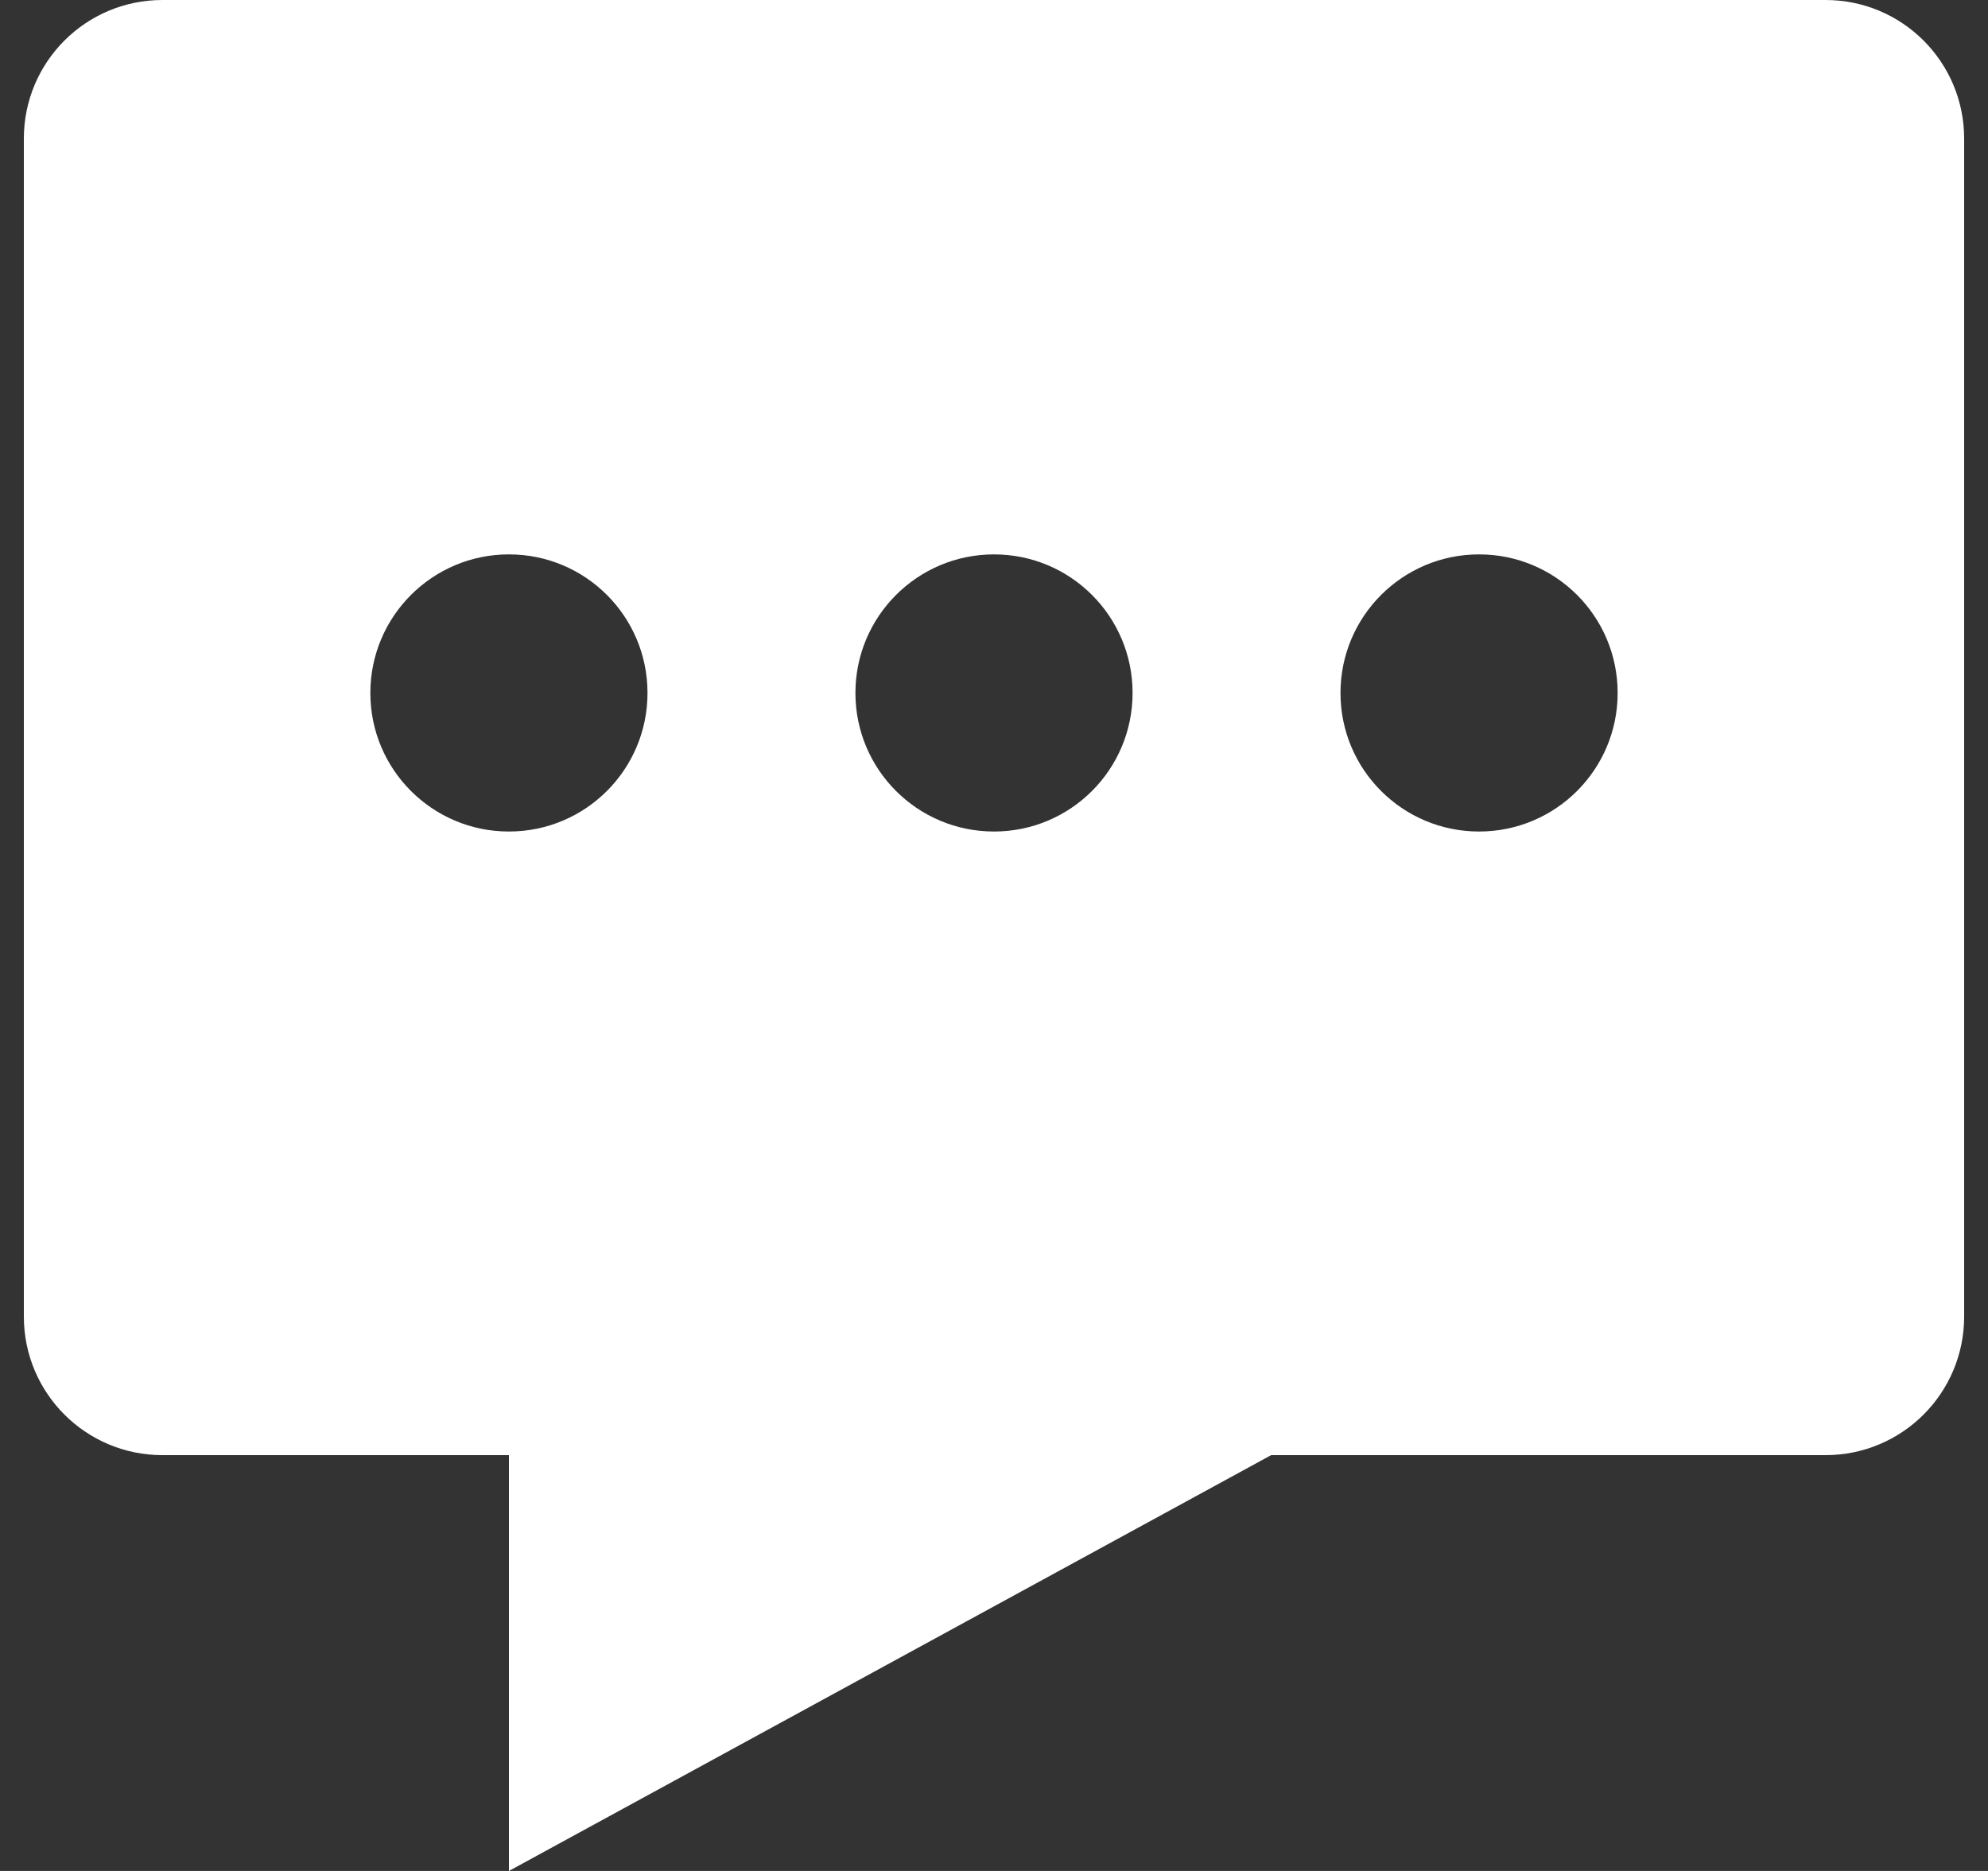 <svg width="17" height="16" viewBox="0 0 17 16" fill="none" xmlns="http://www.w3.org/2000/svg">
<rect x="0" y="0" width="17" height="16" fill="#333333" stroke="none"/>
<path d="M15.611 0H1.389C0.734 0 0.204 0.53 0.204 1.185V11.259C0.204 11.914 0.734 12.444 1.389 12.444H4.352V16L10.87 12.444H15.611C16.266 12.444 16.796 11.914 16.796 11.259V1.185C16.796 0.53 16.266 0 15.611 0ZM4.352 7.111C3.697 7.111 3.167 6.581 3.167 5.926C3.167 5.272 3.697 4.741 4.352 4.741C5.007 4.741 5.537 5.271 5.537 5.926C5.537 6.581 5.007 7.111 4.352 7.111ZM8.5 7.111C7.845 7.111 7.315 6.581 7.315 5.926C7.315 5.272 7.845 4.741 8.5 4.741C9.155 4.741 9.685 5.271 9.685 5.926C9.685 6.581 9.155 7.111 8.5 7.111ZM12.648 7.111C11.993 7.111 11.463 6.581 11.463 5.926C11.463 5.272 11.993 4.741 12.648 4.741C13.303 4.741 13.833 5.271 13.833 5.926C13.833 6.581 13.303 7.111 12.648 7.111Z" fill="white"/>
</svg>
